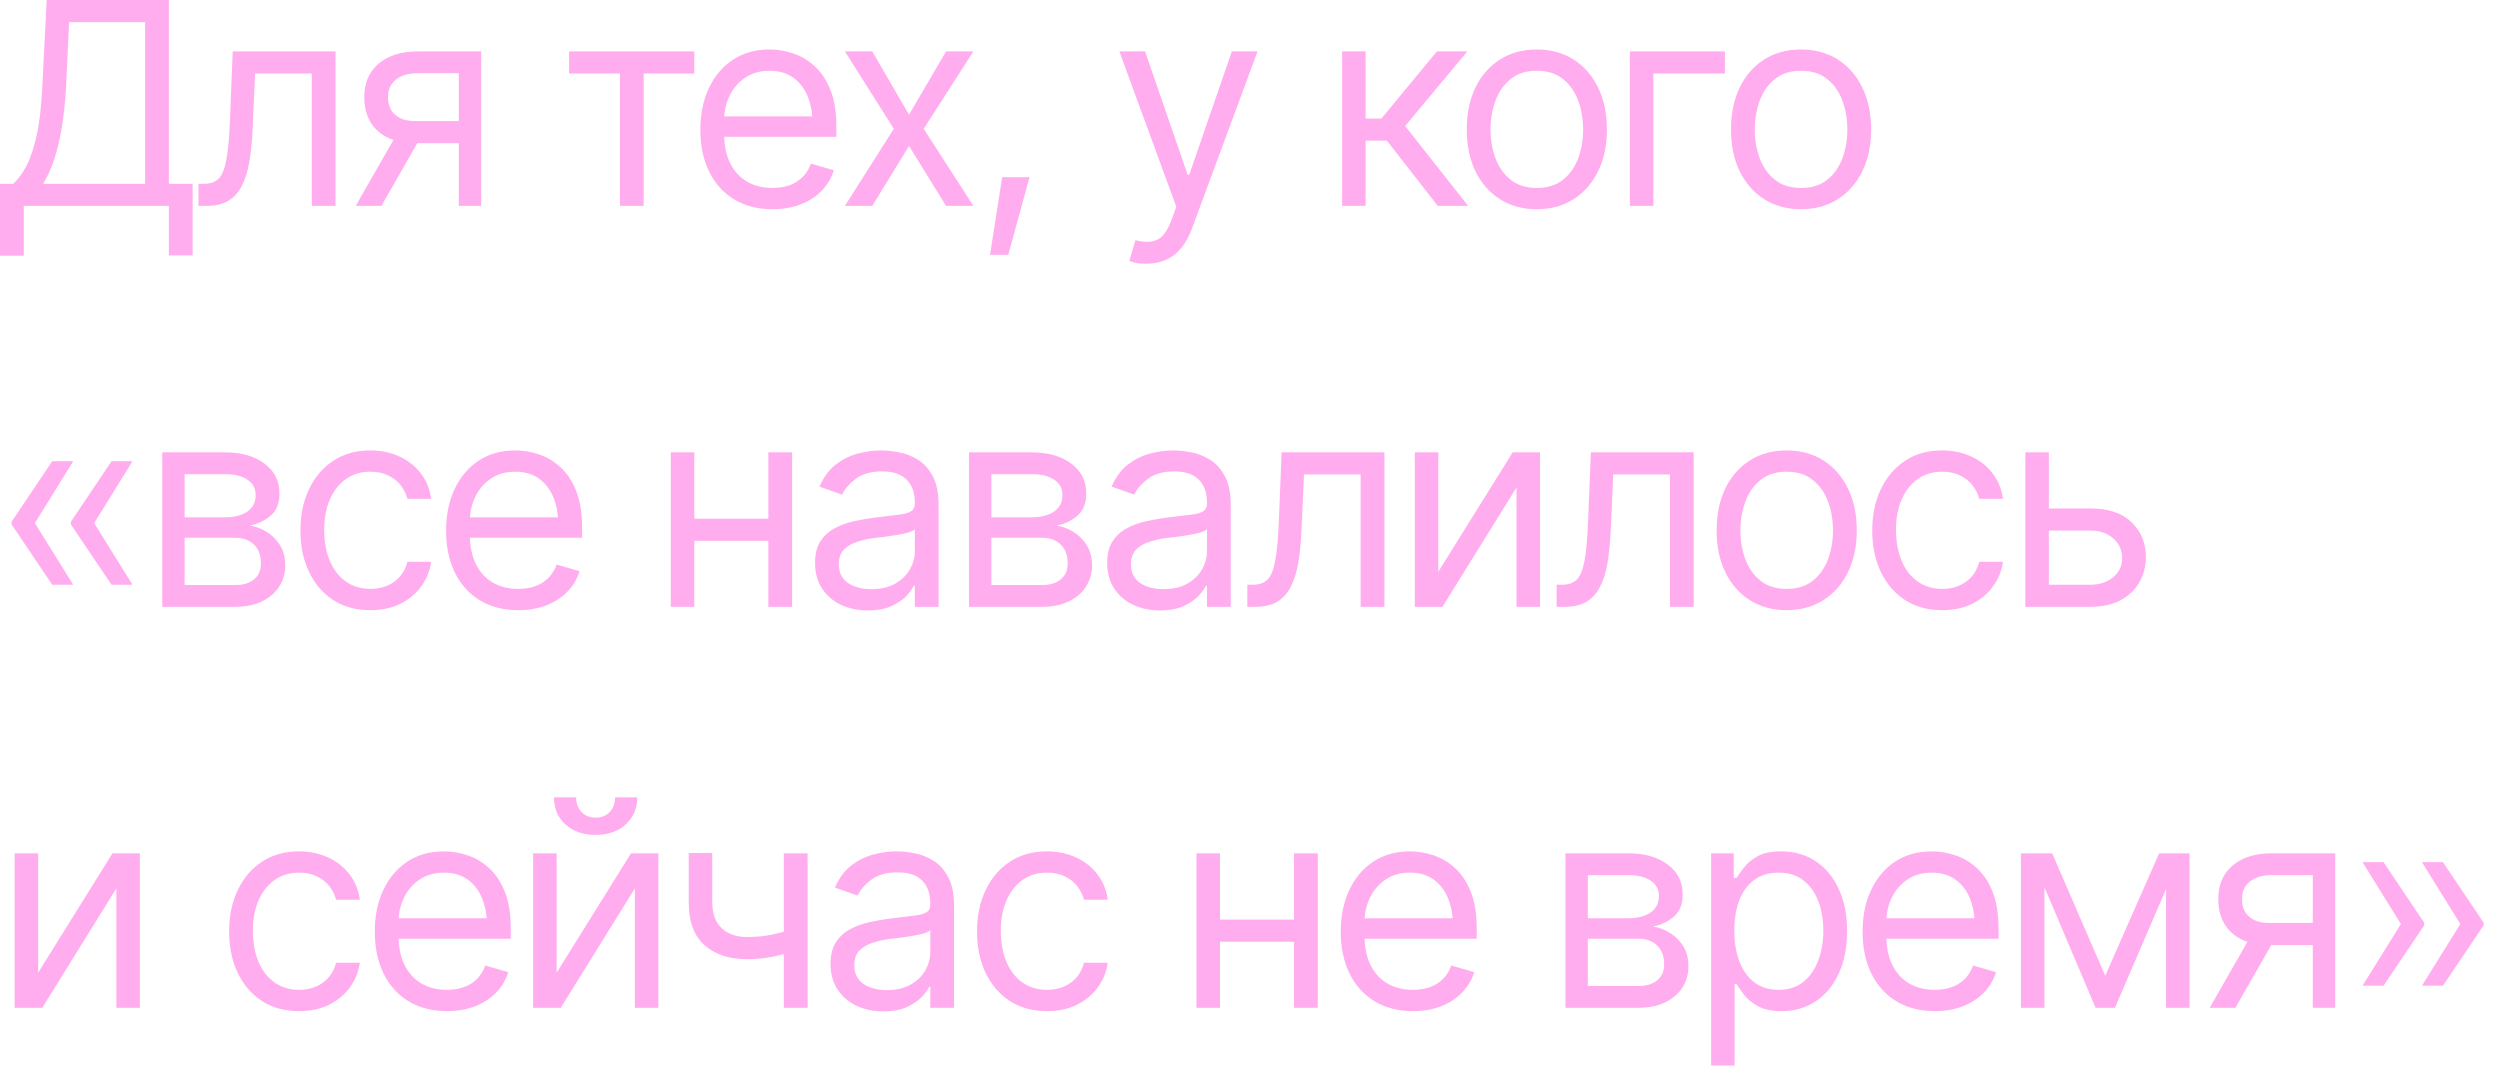 <?xml version="1.0" encoding="UTF-8"?> <svg xmlns="http://www.w3.org/2000/svg" width="106" height="46" viewBox="0 0 106 46" fill="none"><path d="M0 10.84V7.793H0.562C0.758 7.617 0.941 7.369 1.113 7.049C1.285 6.725 1.432 6.291 1.553 5.748C1.674 5.205 1.754 4.516 1.793 3.68L1.98 0H7.16V7.793H8.168V10.828H7.16V8.73H1.008V10.84H0ZM1.828 7.793H6.152V0.938H2.93L2.801 3.68C2.766 4.316 2.705 4.895 2.619 5.414C2.533 5.93 2.424 6.385 2.291 6.779C2.158 7.174 2.004 7.512 1.828 7.793ZM8.414 8.73V7.793H8.648C8.914 7.793 9.121 7.721 9.27 7.576C9.418 7.428 9.527 7.158 9.598 6.768C9.672 6.377 9.723 5.816 9.75 5.086L9.867 2.18H14.227V8.73H13.219V3.117H10.816L10.711 5.461C10.688 5.996 10.641 6.469 10.57 6.879C10.5 7.285 10.391 7.627 10.242 7.904C10.098 8.178 9.904 8.385 9.662 8.525C9.42 8.662 9.117 8.73 8.754 8.73H8.414ZM19.453 8.73V3.105H17.707C17.316 3.105 17.008 3.197 16.781 3.381C16.559 3.561 16.449 3.809 16.453 4.125C16.449 4.438 16.549 4.684 16.752 4.863C16.955 5.043 17.234 5.133 17.59 5.133H19.699V6.07H17.59C17.145 6.07 16.762 5.992 16.441 5.836C16.121 5.68 15.875 5.457 15.703 5.168C15.531 4.875 15.445 4.527 15.445 4.125C15.445 3.723 15.535 3.377 15.715 3.088C15.898 2.799 16.158 2.576 16.494 2.42C16.834 2.26 17.238 2.18 17.707 2.18H20.402V8.73H19.453ZM15.082 8.73L16.945 5.473H18.035L16.172 8.73H15.082ZM24.129 3.117V2.18H29.438V3.117H27.293V8.73H26.285V3.117H24.129ZM32.754 8.871C32.125 8.871 31.58 8.73 31.119 8.449C30.662 8.168 30.311 7.775 30.064 7.271C29.818 6.764 29.695 6.176 29.695 5.508C29.695 4.836 29.816 4.244 30.059 3.732C30.301 3.221 30.641 2.82 31.078 2.531C31.52 2.242 32.035 2.098 32.625 2.098C32.965 2.098 33.303 2.154 33.639 2.268C33.975 2.381 34.279 2.564 34.553 2.818C34.83 3.072 35.051 3.408 35.215 3.826C35.379 4.244 35.461 4.758 35.461 5.367V5.801H30.41V4.934H34.916L34.453 5.262C34.453 4.824 34.385 4.436 34.248 4.096C34.111 3.756 33.906 3.488 33.633 3.293C33.363 3.098 33.027 3 32.625 3C32.223 3 31.877 3.1 31.588 3.299C31.303 3.494 31.084 3.75 30.932 4.066C30.779 4.383 30.703 4.723 30.703 5.086V5.66C30.703 6.156 30.789 6.576 30.961 6.92C31.133 7.264 31.373 7.525 31.682 7.705C31.99 7.881 32.348 7.969 32.754 7.969C33.016 7.969 33.254 7.932 33.469 7.857C33.684 7.779 33.869 7.664 34.025 7.512C34.182 7.355 34.301 7.164 34.383 6.938L35.355 7.219C35.254 7.547 35.082 7.836 34.84 8.086C34.602 8.332 34.305 8.525 33.949 8.666C33.594 8.803 33.195 8.871 32.754 8.871ZM36.984 2.18L38.543 4.863L40.113 2.18H41.273L39.164 5.461L41.273 8.73H40.113L38.543 6.188L36.984 8.73H35.824L37.898 5.461L35.824 2.18H36.984ZM41.977 10.805L42.492 7.512H43.652L42.75 10.805H41.977ZM48.621 11.18C48.449 11.184 48.297 11.172 48.164 11.145C48.031 11.117 47.938 11.09 47.883 11.062L48.141 10.184L48.24 10.207C48.576 10.285 48.857 10.268 49.084 10.154C49.315 10.045 49.516 9.754 49.688 9.281L49.875 8.766L47.461 2.18H48.551L50.355 7.406H50.426L52.23 2.18H53.32L50.543 9.68C50.418 10.02 50.264 10.301 50.08 10.523C49.897 10.746 49.684 10.91 49.441 11.016C49.199 11.125 48.926 11.18 48.621 11.18ZM56.906 8.73V2.18H57.902V5.027H58.57L60.926 2.18H62.215L59.578 5.344L62.25 8.73H60.961L58.805 5.965H57.902V8.73H56.906ZM65.156 8.871C64.566 8.871 64.049 8.73 63.603 8.449C63.158 8.168 62.81 7.773 62.56 7.266C62.315 6.758 62.191 6.168 62.191 5.496C62.191 4.812 62.315 4.217 62.56 3.709C62.81 3.197 63.158 2.801 63.603 2.52C64.049 2.238 64.566 2.098 65.156 2.098C65.75 2.098 66.269 2.238 66.715 2.52C67.16 2.801 67.508 3.197 67.758 3.709C68.008 4.217 68.133 4.812 68.133 5.496C68.133 6.168 68.008 6.758 67.758 7.266C67.508 7.773 67.16 8.168 66.715 8.449C66.269 8.73 65.75 8.871 65.156 8.871ZM65.156 7.969C65.609 7.969 65.981 7.854 66.269 7.623C66.559 7.393 66.773 7.09 66.914 6.715C67.055 6.336 67.125 5.93 67.125 5.496C67.125 5.055 67.055 4.645 66.914 4.266C66.773 3.887 66.559 3.582 66.269 3.352C65.981 3.117 65.609 3 65.156 3C64.711 3 64.344 3.117 64.055 3.352C63.766 3.582 63.551 3.887 63.41 4.266C63.27 4.645 63.199 5.055 63.199 5.496C63.199 5.93 63.27 6.336 63.41 6.715C63.551 7.09 63.766 7.393 64.055 7.623C64.344 7.854 64.711 7.969 65.156 7.969ZM73.137 2.18V3.117H70.102V8.73H69.106V2.18H73.137ZM76.359 8.871C75.769 8.871 75.252 8.73 74.807 8.449C74.361 8.168 74.014 7.773 73.764 7.266C73.518 6.758 73.394 6.168 73.394 5.496C73.394 4.812 73.518 4.217 73.764 3.709C74.014 3.197 74.361 2.801 74.807 2.52C75.252 2.238 75.769 2.098 76.359 2.098C76.953 2.098 77.473 2.238 77.918 2.52C78.363 2.801 78.711 3.197 78.961 3.709C79.211 4.217 79.336 4.812 79.336 5.496C79.336 6.168 79.211 6.758 78.961 7.266C78.711 7.773 78.363 8.168 77.918 8.449C77.473 8.73 76.953 8.871 76.359 8.871ZM76.359 7.969C76.812 7.969 77.184 7.854 77.473 7.623C77.762 7.393 77.977 7.09 78.117 6.715C78.258 6.336 78.328 5.93 78.328 5.496C78.328 5.055 78.258 4.645 78.117 4.266C77.977 3.887 77.762 3.582 77.473 3.352C77.184 3.117 76.812 3 76.359 3C75.914 3 75.547 3.117 75.258 3.352C74.969 3.582 74.754 3.887 74.613 4.266C74.473 4.645 74.402 5.055 74.402 5.496C74.402 5.93 74.473 6.336 74.613 6.715C74.754 7.09 74.969 7.393 75.258 7.623C75.547 7.854 75.914 7.969 76.359 7.969ZM3.105 24.793H2.215L0.492 22.238V22.156H1.465L3.105 24.793ZM3.105 19.555L1.465 22.203H0.492V22.121L2.215 19.555H3.105ZM5.619 24.793H4.729L3.006 22.238V22.156H3.979L5.619 24.793ZM5.619 19.555L3.979 22.203H3.006V22.121L4.729 19.555H5.619ZM6.879 25.73V19.18H9.551C10.254 19.184 10.812 19.346 11.227 19.666C11.645 19.982 11.852 20.402 11.848 20.926C11.852 21.324 11.734 21.631 11.496 21.846C11.262 22.061 10.961 22.207 10.594 22.285C10.832 22.32 11.065 22.406 11.291 22.543C11.521 22.68 11.713 22.867 11.865 23.105C12.018 23.34 12.094 23.629 12.094 23.973C12.094 24.309 12.008 24.609 11.836 24.875C11.664 25.141 11.42 25.35 11.104 25.502C10.787 25.654 10.406 25.73 9.961 25.73H6.879ZM7.828 24.805H9.961C10.305 24.809 10.574 24.729 10.77 24.564C10.969 24.4 11.066 24.176 11.062 23.891C11.066 23.551 10.969 23.285 10.77 23.094C10.574 22.898 10.305 22.801 9.961 22.801H7.828V24.805ZM7.828 21.934H9.551C9.953 21.93 10.27 21.846 10.5 21.682C10.73 21.514 10.844 21.285 10.84 20.996C10.844 20.719 10.73 20.502 10.5 20.346C10.27 20.186 9.953 20.105 9.551 20.105H7.828V21.934ZM15.703 25.871C15.094 25.871 14.566 25.727 14.121 25.438C13.68 25.145 13.338 24.744 13.096 24.236C12.857 23.729 12.738 23.148 12.738 22.496C12.738 21.828 12.861 21.24 13.107 20.732C13.354 20.221 13.697 19.82 14.139 19.531C14.584 19.242 15.102 19.098 15.691 19.098C16.152 19.098 16.566 19.184 16.934 19.355C17.305 19.523 17.607 19.762 17.842 20.07C18.08 20.379 18.227 20.738 18.281 21.148H17.273C17.223 20.949 17.131 20.762 16.998 20.586C16.865 20.41 16.689 20.27 16.471 20.164C16.256 20.055 16 20 15.703 20C15.312 20 14.971 20.102 14.678 20.305C14.385 20.508 14.156 20.795 13.992 21.166C13.828 21.533 13.746 21.965 13.746 22.461C13.746 22.965 13.826 23.406 13.986 23.785C14.146 24.16 14.373 24.451 14.666 24.658C14.963 24.865 15.309 24.969 15.703 24.969C16.098 24.969 16.436 24.867 16.717 24.664C16.998 24.457 17.184 24.176 17.273 23.82H18.281C18.227 24.207 18.086 24.555 17.859 24.863C17.637 25.172 17.342 25.418 16.975 25.602C16.611 25.781 16.188 25.871 15.703 25.871ZM21.973 25.871C21.344 25.871 20.799 25.73 20.338 25.449C19.881 25.168 19.529 24.775 19.283 24.271C19.037 23.764 18.914 23.176 18.914 22.508C18.914 21.836 19.035 21.244 19.277 20.732C19.52 20.221 19.859 19.82 20.297 19.531C20.738 19.242 21.254 19.098 21.844 19.098C22.184 19.098 22.521 19.154 22.857 19.268C23.193 19.381 23.498 19.564 23.771 19.818C24.049 20.072 24.27 20.408 24.434 20.826C24.598 21.244 24.68 21.758 24.68 22.367V22.801H19.629V21.934H24.135L23.672 22.262C23.672 21.824 23.604 21.436 23.467 21.096C23.33 20.756 23.125 20.488 22.852 20.293C22.582 20.098 22.246 20 21.844 20C21.441 20 21.096 20.1 20.807 20.299C20.521 20.494 20.303 20.75 20.15 21.066C19.998 21.383 19.922 21.723 19.922 22.086V22.66C19.922 23.156 20.008 23.576 20.18 23.92C20.352 24.264 20.592 24.525 20.9 24.705C21.209 24.881 21.566 24.969 21.973 24.969C22.234 24.969 22.473 24.932 22.688 24.857C22.902 24.779 23.088 24.664 23.244 24.512C23.4 24.355 23.52 24.164 23.602 23.938L24.574 24.219C24.473 24.547 24.301 24.836 24.059 25.086C23.82 25.332 23.523 25.525 23.168 25.666C22.812 25.803 22.414 25.871 21.973 25.871ZM32.812 21.992V22.93H29.203V21.992H32.812ZM29.438 19.18V25.73H28.441V19.18H29.438ZM33.586 19.18V25.73H32.578V19.18H33.586ZM36.797 25.883C36.383 25.883 36.006 25.805 35.666 25.648C35.326 25.488 35.057 25.258 34.857 24.957C34.658 24.656 34.559 24.293 34.559 23.867C34.559 23.492 34.633 23.189 34.781 22.959C34.93 22.725 35.127 22.541 35.373 22.408C35.623 22.271 35.897 22.17 36.193 22.104C36.494 22.037 36.797 21.984 37.102 21.945C37.5 21.895 37.822 21.855 38.068 21.828C38.318 21.801 38.5 21.754 38.613 21.688C38.73 21.621 38.789 21.508 38.789 21.348V21.312C38.789 20.895 38.674 20.57 38.443 20.34C38.217 20.105 37.871 19.988 37.406 19.988C36.93 19.988 36.555 20.094 36.281 20.305C36.008 20.512 35.816 20.734 35.707 20.973L34.746 20.633C34.918 20.234 35.147 19.924 35.432 19.701C35.721 19.479 36.033 19.322 36.369 19.232C36.709 19.143 37.043 19.098 37.371 19.098C37.582 19.098 37.824 19.123 38.098 19.174C38.371 19.221 38.637 19.322 38.895 19.479C39.156 19.631 39.371 19.863 39.539 20.176C39.711 20.484 39.797 20.898 39.797 21.418V25.73H38.789V24.84H38.742C38.676 24.98 38.562 25.133 38.402 25.297C38.242 25.457 38.029 25.596 37.764 25.713C37.502 25.826 37.18 25.883 36.797 25.883ZM36.949 24.98C37.348 24.98 37.684 24.902 37.957 24.746C38.23 24.59 38.438 24.389 38.578 24.143C38.719 23.893 38.789 23.633 38.789 23.363V22.438C38.746 22.488 38.652 22.535 38.508 22.578C38.367 22.617 38.203 22.652 38.016 22.684C37.832 22.715 37.652 22.742 37.477 22.766C37.301 22.785 37.16 22.801 37.055 22.812C36.793 22.848 36.549 22.904 36.322 22.982C36.096 23.057 35.912 23.168 35.772 23.316C35.635 23.465 35.566 23.668 35.566 23.926C35.566 24.273 35.695 24.537 35.953 24.717C36.215 24.893 36.547 24.98 36.949 24.98ZM41.086 25.73V19.18H43.758C44.461 19.184 45.02 19.346 45.434 19.666C45.852 19.982 46.059 20.402 46.055 20.926C46.059 21.324 45.941 21.631 45.703 21.846C45.469 22.061 45.168 22.207 44.801 22.285C45.039 22.32 45.272 22.406 45.498 22.543C45.728 22.68 45.92 22.867 46.072 23.105C46.225 23.34 46.301 23.629 46.301 23.973C46.301 24.309 46.215 24.609 46.043 24.875C45.871 25.141 45.627 25.35 45.31 25.502C44.994 25.654 44.613 25.73 44.168 25.73H41.086ZM42.035 24.805H44.168C44.512 24.809 44.781 24.729 44.977 24.564C45.176 24.4 45.273 24.176 45.27 23.891C45.273 23.551 45.176 23.285 44.977 23.094C44.781 22.898 44.512 22.801 44.168 22.801H42.035V24.805ZM42.035 21.934H43.758C44.16 21.93 44.477 21.846 44.707 21.682C44.938 21.514 45.051 21.285 45.047 20.996C45.051 20.719 44.938 20.502 44.707 20.346C44.477 20.186 44.16 20.105 43.758 20.105H42.035V21.934ZM49.184 25.883C48.77 25.883 48.393 25.805 48.053 25.648C47.713 25.488 47.443 25.258 47.244 24.957C47.045 24.656 46.945 24.293 46.945 23.867C46.945 23.492 47.02 23.189 47.168 22.959C47.316 22.725 47.514 22.541 47.76 22.408C48.01 22.271 48.283 22.17 48.58 22.104C48.881 22.037 49.184 21.984 49.488 21.945C49.887 21.895 50.209 21.855 50.455 21.828C50.705 21.801 50.887 21.754 51 21.688C51.117 21.621 51.176 21.508 51.176 21.348V21.312C51.176 20.895 51.06 20.57 50.83 20.34C50.603 20.105 50.258 19.988 49.793 19.988C49.316 19.988 48.941 20.094 48.668 20.305C48.395 20.512 48.203 20.734 48.094 20.973L47.133 20.633C47.305 20.234 47.533 19.924 47.818 19.701C48.107 19.479 48.42 19.322 48.756 19.232C49.096 19.143 49.43 19.098 49.758 19.098C49.969 19.098 50.211 19.123 50.484 19.174C50.758 19.221 51.023 19.322 51.281 19.479C51.543 19.631 51.758 19.863 51.926 20.176C52.098 20.484 52.184 20.898 52.184 21.418V25.73H51.176V24.84H51.129C51.062 24.98 50.949 25.133 50.789 25.297C50.629 25.457 50.416 25.596 50.15 25.713C49.889 25.826 49.566 25.883 49.184 25.883ZM49.336 24.98C49.734 24.98 50.07 24.902 50.344 24.746C50.617 24.59 50.824 24.389 50.965 24.143C51.105 23.893 51.176 23.633 51.176 23.363V22.438C51.133 22.488 51.039 22.535 50.895 22.578C50.754 22.617 50.59 22.652 50.402 22.684C50.219 22.715 50.039 22.742 49.863 22.766C49.688 22.785 49.547 22.801 49.441 22.812C49.18 22.848 48.935 22.904 48.709 22.982C48.482 23.057 48.299 23.168 48.158 23.316C48.022 23.465 47.953 23.668 47.953 23.926C47.953 24.273 48.082 24.537 48.34 24.717C48.602 24.893 48.934 24.98 49.336 24.98ZM52.887 25.73V24.793H53.121C53.387 24.793 53.594 24.721 53.742 24.576C53.891 24.428 54 24.158 54.07 23.768C54.145 23.377 54.195 22.816 54.223 22.086L54.34 19.18H58.699V25.73H57.691V20.117H55.289L55.184 22.461C55.16 22.996 55.113 23.469 55.043 23.879C54.973 24.285 54.863 24.627 54.715 24.904C54.57 25.178 54.377 25.385 54.135 25.525C53.893 25.662 53.59 25.73 53.227 25.73H52.887ZM60.984 24.242L64.137 19.18H65.297V25.73H64.301V20.668L61.16 25.73H59.988V19.18H60.984V24.242ZM66 25.73V24.793H66.234C66.5 24.793 66.707 24.721 66.856 24.576C67.004 24.428 67.113 24.158 67.184 23.768C67.258 23.377 67.309 22.816 67.336 22.086L67.453 19.18H71.812V25.73H70.805V20.117H68.402L68.297 22.461C68.273 22.996 68.227 23.469 68.156 23.879C68.086 24.285 67.977 24.627 67.828 24.904C67.684 25.178 67.49 25.385 67.248 25.525C67.006 25.662 66.703 25.73 66.34 25.73H66ZM75.75 25.871C75.16 25.871 74.643 25.73 74.197 25.449C73.752 25.168 73.404 24.773 73.154 24.266C72.908 23.758 72.785 23.168 72.785 22.496C72.785 21.812 72.908 21.217 73.154 20.709C73.404 20.197 73.752 19.801 74.197 19.52C74.643 19.238 75.16 19.098 75.75 19.098C76.344 19.098 76.863 19.238 77.309 19.52C77.754 19.801 78.102 20.197 78.352 20.709C78.602 21.217 78.727 21.812 78.727 22.496C78.727 23.168 78.602 23.758 78.352 24.266C78.102 24.773 77.754 25.168 77.309 25.449C76.863 25.73 76.344 25.871 75.75 25.871ZM75.75 24.969C76.203 24.969 76.574 24.854 76.863 24.623C77.152 24.393 77.367 24.09 77.508 23.715C77.648 23.336 77.719 22.93 77.719 22.496C77.719 22.055 77.648 21.645 77.508 21.266C77.367 20.887 77.152 20.582 76.863 20.352C76.574 20.117 76.203 20 75.75 20C75.305 20 74.938 20.117 74.648 20.352C74.359 20.582 74.144 20.887 74.004 21.266C73.863 21.645 73.793 22.055 73.793 22.496C73.793 22.93 73.863 23.336 74.004 23.715C74.144 24.09 74.359 24.393 74.648 24.623C74.938 24.854 75.305 24.969 75.75 24.969ZM82.348 25.871C81.738 25.871 81.211 25.727 80.766 25.438C80.324 25.145 79.982 24.744 79.74 24.236C79.502 23.729 79.383 23.148 79.383 22.496C79.383 21.828 79.506 21.24 79.752 20.732C79.998 20.221 80.342 19.82 80.783 19.531C81.228 19.242 81.746 19.098 82.336 19.098C82.797 19.098 83.211 19.184 83.578 19.355C83.949 19.523 84.252 19.762 84.486 20.07C84.725 20.379 84.871 20.738 84.926 21.148H83.918C83.867 20.949 83.775 20.762 83.643 20.586C83.51 20.41 83.334 20.27 83.115 20.164C82.9 20.055 82.644 20 82.348 20C81.957 20 81.615 20.102 81.322 20.305C81.029 20.508 80.801 20.795 80.637 21.166C80.473 21.533 80.391 21.965 80.391 22.461C80.391 22.965 80.471 23.406 80.631 23.785C80.791 24.16 81.018 24.451 81.311 24.658C81.607 24.865 81.953 24.969 82.348 24.969C82.742 24.969 83.08 24.867 83.361 24.664C83.643 24.457 83.828 24.176 83.918 23.82H84.926C84.871 24.207 84.731 24.555 84.504 24.863C84.281 25.172 83.986 25.418 83.619 25.602C83.256 25.781 82.832 25.871 82.348 25.871ZM86.742 21.559H88.617C89.383 21.555 89.969 21.748 90.375 22.139C90.781 22.529 90.984 23.023 90.984 23.621C90.984 24.012 90.893 24.367 90.709 24.688C90.529 25.004 90.264 25.258 89.912 25.449C89.561 25.637 89.129 25.73 88.617 25.73H85.875V19.18H86.871V24.793H88.617C89.012 24.793 89.336 24.689 89.59 24.482C89.848 24.271 89.977 24 89.977 23.668C89.977 23.32 89.848 23.037 89.59 22.818C89.336 22.6 89.012 22.492 88.617 22.496H86.742V21.559ZM1.617 41.242L4.77 36.18H5.93V42.73H4.934V37.668L1.793 42.73H0.621V36.18H1.617V41.242ZM12.68 42.871C12.07 42.871 11.543 42.727 11.098 42.438C10.656 42.145 10.315 41.744 10.072 41.236C9.834 40.728 9.715 40.148 9.715 39.496C9.715 38.828 9.838 38.24 10.084 37.732C10.33 37.221 10.674 36.82 11.115 36.531C11.56 36.242 12.078 36.098 12.668 36.098C13.129 36.098 13.543 36.184 13.91 36.355C14.281 36.523 14.584 36.762 14.818 37.07C15.057 37.379 15.203 37.738 15.258 38.148H14.25C14.199 37.949 14.107 37.762 13.975 37.586C13.842 37.41 13.666 37.27 13.447 37.164C13.232 37.055 12.977 37 12.68 37C12.289 37 11.947 37.102 11.654 37.305C11.361 37.508 11.133 37.795 10.969 38.166C10.805 38.533 10.723 38.965 10.723 39.461C10.723 39.965 10.803 40.406 10.963 40.785C11.123 41.16 11.35 41.451 11.643 41.658C11.94 41.865 12.285 41.969 12.68 41.969C13.074 41.969 13.412 41.867 13.693 41.664C13.975 41.457 14.16 41.176 14.25 40.82H15.258C15.203 41.207 15.062 41.555 14.836 41.863C14.613 42.172 14.318 42.418 13.951 42.602C13.588 42.781 13.164 42.871 12.68 42.871ZM18.949 42.871C18.32 42.871 17.775 42.73 17.314 42.449C16.857 42.168 16.506 41.775 16.26 41.272C16.014 40.764 15.891 40.176 15.891 39.508C15.891 38.836 16.012 38.244 16.254 37.732C16.496 37.221 16.836 36.82 17.273 36.531C17.715 36.242 18.23 36.098 18.82 36.098C19.16 36.098 19.498 36.154 19.834 36.268C20.17 36.381 20.475 36.565 20.748 36.818C21.025 37.072 21.246 37.408 21.41 37.826C21.574 38.244 21.656 38.758 21.656 39.367V39.801H16.605V38.934H21.111L20.648 39.262C20.648 38.824 20.58 38.435 20.443 38.096C20.307 37.756 20.102 37.488 19.828 37.293C19.559 37.098 19.223 37 18.82 37C18.418 37 18.072 37.1 17.783 37.299C17.498 37.494 17.279 37.75 17.127 38.066C16.975 38.383 16.898 38.723 16.898 39.086V39.66C16.898 40.156 16.984 40.576 17.156 40.92C17.328 41.264 17.568 41.525 17.877 41.705C18.186 41.881 18.543 41.969 18.949 41.969C19.211 41.969 19.449 41.932 19.664 41.857C19.879 41.779 20.064 41.664 20.221 41.512C20.377 41.355 20.496 41.164 20.578 40.938L21.551 41.219C21.449 41.547 21.277 41.836 21.035 42.086C20.797 42.332 20.5 42.525 20.145 42.666C19.789 42.803 19.391 42.871 18.949 42.871ZM23.602 41.242L26.754 36.18H27.914V42.73H26.918V37.668L23.777 42.73H22.605V36.18H23.602V41.242ZM25.254 35.4C24.73 35.4 24.305 35.254 23.977 34.961C23.652 34.664 23.49 34.279 23.49 33.807H24.428C24.428 34.06 24.504 34.268 24.656 34.428C24.809 34.588 25.008 34.668 25.254 34.668C25.5 34.668 25.699 34.588 25.852 34.428C26.004 34.268 26.08 34.06 26.08 33.807H27.018C27.018 34.279 26.854 34.664 26.525 34.961C26.201 35.254 25.777 35.4 25.254 35.4ZM34.242 36.18V42.73H33.234V36.18H34.242ZM33.855 39.309V40.246C33.629 40.328 33.402 40.402 33.176 40.469C32.949 40.531 32.713 40.58 32.467 40.615C32.221 40.65 31.949 40.668 31.652 40.668C30.91 40.668 30.314 40.469 29.865 40.07C29.42 39.668 29.199 39.066 29.203 38.266V36.168H30.199V38.266C30.203 38.598 30.268 38.873 30.393 39.092C30.521 39.307 30.695 39.467 30.914 39.572C31.133 39.678 31.379 39.73 31.652 39.73C32.078 39.73 32.463 39.691 32.807 39.613C33.154 39.535 33.504 39.434 33.855 39.309ZM37.453 42.883C37.039 42.883 36.662 42.805 36.322 42.648C35.982 42.488 35.713 42.258 35.514 41.957C35.315 41.656 35.215 41.293 35.215 40.867C35.215 40.492 35.289 40.19 35.438 39.959C35.586 39.725 35.783 39.541 36.029 39.408C36.279 39.272 36.553 39.17 36.85 39.103C37.15 39.037 37.453 38.984 37.758 38.945C38.156 38.895 38.478 38.855 38.725 38.828C38.975 38.801 39.156 38.754 39.27 38.688C39.387 38.621 39.445 38.508 39.445 38.348V38.312C39.445 37.895 39.33 37.57 39.1 37.34C38.873 37.105 38.527 36.988 38.062 36.988C37.586 36.988 37.211 37.094 36.938 37.305C36.664 37.512 36.473 37.734 36.363 37.973L35.402 37.633C35.574 37.234 35.803 36.924 36.088 36.701C36.377 36.478 36.69 36.322 37.025 36.232C37.365 36.143 37.699 36.098 38.027 36.098C38.238 36.098 38.48 36.123 38.754 36.174C39.027 36.221 39.293 36.322 39.551 36.478C39.812 36.631 40.027 36.863 40.195 37.176C40.367 37.484 40.453 37.898 40.453 38.418V42.73H39.445V41.84H39.398C39.332 41.98 39.219 42.133 39.059 42.297C38.898 42.457 38.685 42.596 38.42 42.713C38.158 42.826 37.836 42.883 37.453 42.883ZM37.605 41.98C38.004 41.98 38.34 41.902 38.613 41.746C38.887 41.59 39.094 41.389 39.234 41.143C39.375 40.893 39.445 40.633 39.445 40.363V39.438C39.402 39.488 39.309 39.535 39.164 39.578C39.023 39.617 38.859 39.652 38.672 39.684C38.488 39.715 38.309 39.742 38.133 39.766C37.957 39.785 37.816 39.801 37.711 39.812C37.449 39.848 37.205 39.904 36.978 39.982C36.752 40.057 36.568 40.168 36.428 40.316C36.291 40.465 36.223 40.668 36.223 40.926C36.223 41.273 36.352 41.537 36.609 41.717C36.871 41.893 37.203 41.98 37.605 41.98ZM44.391 42.871C43.781 42.871 43.254 42.727 42.809 42.438C42.367 42.145 42.025 41.744 41.783 41.236C41.545 40.728 41.426 40.148 41.426 39.496C41.426 38.828 41.549 38.24 41.795 37.732C42.041 37.221 42.385 36.82 42.826 36.531C43.272 36.242 43.789 36.098 44.379 36.098C44.84 36.098 45.254 36.184 45.621 36.355C45.992 36.523 46.295 36.762 46.529 37.07C46.768 37.379 46.914 37.738 46.969 38.148H45.961C45.91 37.949 45.818 37.762 45.685 37.586C45.553 37.41 45.377 37.27 45.158 37.164C44.943 37.055 44.688 37 44.391 37C44 37 43.658 37.102 43.365 37.305C43.072 37.508 42.844 37.795 42.68 38.166C42.516 38.533 42.434 38.965 42.434 39.461C42.434 39.965 42.514 40.406 42.674 40.785C42.834 41.16 43.06 41.451 43.353 41.658C43.65 41.865 43.996 41.969 44.391 41.969C44.785 41.969 45.123 41.867 45.404 41.664C45.685 41.457 45.871 41.176 45.961 40.82H46.969C46.914 41.207 46.773 41.555 46.547 41.863C46.324 42.172 46.029 42.418 45.662 42.602C45.299 42.781 44.875 42.871 44.391 42.871ZM55.102 38.992V39.93H51.492V38.992H55.102ZM51.727 36.18V42.73H50.73V36.18H51.727ZM55.875 36.18V42.73H54.867V36.18H55.875ZM59.906 42.871C59.277 42.871 58.732 42.73 58.272 42.449C57.815 42.168 57.463 41.775 57.217 41.272C56.971 40.764 56.848 40.176 56.848 39.508C56.848 38.836 56.969 38.244 57.211 37.732C57.453 37.221 57.793 36.82 58.23 36.531C58.672 36.242 59.188 36.098 59.777 36.098C60.117 36.098 60.455 36.154 60.791 36.268C61.127 36.381 61.432 36.565 61.705 36.818C61.982 37.072 62.203 37.408 62.367 37.826C62.531 38.244 62.613 38.758 62.613 39.367V39.801H57.562V38.934H62.068L61.605 39.262C61.605 38.824 61.537 38.435 61.4 38.096C61.264 37.756 61.059 37.488 60.785 37.293C60.516 37.098 60.18 37 59.777 37C59.375 37 59.029 37.1 58.74 37.299C58.455 37.494 58.236 37.75 58.084 38.066C57.932 38.383 57.855 38.723 57.855 39.086V39.66C57.855 40.156 57.941 40.576 58.113 40.92C58.285 41.264 58.525 41.525 58.834 41.705C59.143 41.881 59.5 41.969 59.906 41.969C60.168 41.969 60.406 41.932 60.621 41.857C60.836 41.779 61.022 41.664 61.178 41.512C61.334 41.355 61.453 41.164 61.535 40.938L62.508 41.219C62.406 41.547 62.234 41.836 61.992 42.086C61.754 42.332 61.457 42.525 61.102 42.666C60.746 42.803 60.348 42.871 59.906 42.871ZM66.375 42.73V36.18H69.047C69.75 36.184 70.309 36.346 70.723 36.666C71.141 36.982 71.348 37.402 71.344 37.926C71.348 38.324 71.231 38.631 70.992 38.846C70.758 39.06 70.457 39.207 70.09 39.285C70.328 39.32 70.561 39.406 70.787 39.543C71.018 39.68 71.209 39.867 71.361 40.105C71.514 40.34 71.59 40.629 71.59 40.973C71.59 41.309 71.504 41.609 71.332 41.875C71.16 42.141 70.916 42.35 70.6 42.502C70.283 42.654 69.902 42.73 69.457 42.73H66.375ZM67.324 41.805H69.457C69.801 41.809 70.07 41.728 70.266 41.565C70.465 41.4 70.562 41.176 70.559 40.891C70.562 40.551 70.465 40.285 70.266 40.094C70.07 39.898 69.801 39.801 69.457 39.801H67.324V41.805ZM67.324 38.934H69.047C69.449 38.93 69.766 38.846 69.996 38.682C70.227 38.514 70.34 38.285 70.336 37.996C70.34 37.719 70.227 37.502 69.996 37.346C69.766 37.185 69.449 37.105 69.047 37.105H67.324V38.934ZM72.551 45.18V36.18H73.512V37.223H73.629C73.703 37.109 73.807 36.965 73.939 36.789C74.072 36.609 74.264 36.449 74.514 36.309C74.764 36.168 75.102 36.098 75.527 36.098C76.078 36.098 76.562 36.236 76.981 36.514C77.398 36.787 77.725 37.178 77.959 37.685C78.197 38.19 78.316 38.785 78.316 39.473C78.316 40.164 78.199 40.766 77.965 41.277C77.731 41.785 77.404 42.178 76.986 42.455C76.568 42.732 76.086 42.871 75.539 42.871C75.121 42.871 74.785 42.801 74.531 42.66C74.277 42.516 74.082 42.353 73.945 42.174C73.809 41.99 73.703 41.84 73.629 41.723H73.547V45.18H72.551ZM75.41 41.969C75.828 41.969 76.178 41.857 76.459 41.635C76.74 41.408 76.951 41.105 77.092 40.727C77.236 40.348 77.309 39.926 77.309 39.461C77.309 39 77.238 38.584 77.098 38.213C76.957 37.842 76.746 37.547 76.465 37.328C76.188 37.109 75.836 37 75.41 37C75 37 74.656 37.103 74.379 37.31C74.102 37.514 73.891 37.801 73.746 38.172C73.606 38.539 73.535 38.969 73.535 39.461C73.535 39.953 73.607 40.389 73.752 40.768C73.897 41.143 74.107 41.438 74.385 41.652C74.666 41.863 75.008 41.969 75.41 41.969ZM82.031 42.871C81.402 42.871 80.857 42.73 80.397 42.449C79.939 42.168 79.588 41.775 79.342 41.272C79.096 40.764 78.973 40.176 78.973 39.508C78.973 38.836 79.094 38.244 79.336 37.732C79.578 37.221 79.918 36.82 80.356 36.531C80.797 36.242 81.312 36.098 81.902 36.098C82.242 36.098 82.58 36.154 82.916 36.268C83.252 36.381 83.557 36.565 83.83 36.818C84.107 37.072 84.328 37.408 84.492 37.826C84.656 38.244 84.738 38.758 84.738 39.367V39.801H79.688V38.934H84.193L83.731 39.262C83.731 38.824 83.662 38.435 83.525 38.096C83.389 37.756 83.184 37.488 82.91 37.293C82.641 37.098 82.305 37 81.902 37C81.5 37 81.154 37.1 80.865 37.299C80.58 37.494 80.361 37.75 80.209 38.066C80.057 38.383 79.981 38.723 79.981 39.086V39.66C79.981 40.156 80.066 40.576 80.238 40.92C80.41 41.264 80.65 41.525 80.959 41.705C81.268 41.881 81.625 41.969 82.031 41.969C82.293 41.969 82.531 41.932 82.746 41.857C82.961 41.779 83.147 41.664 83.303 41.512C83.459 41.355 83.578 41.164 83.66 40.938L84.633 41.219C84.531 41.547 84.359 41.836 84.117 42.086C83.879 42.332 83.582 42.525 83.227 42.666C82.871 42.803 82.473 42.871 82.031 42.871ZM89.262 41.371L91.547 36.18H92.496L89.672 42.73H88.852L86.074 36.18H87.012L89.262 41.371ZM86.684 36.18V42.73H85.688V36.18H86.684ZM91.84 42.73V36.18H92.836V42.73H91.84ZM98.062 42.73V37.105H96.316C95.926 37.105 95.617 37.197 95.391 37.381C95.168 37.56 95.059 37.809 95.062 38.125C95.059 38.438 95.158 38.684 95.361 38.863C95.564 39.043 95.844 39.133 96.199 39.133H98.309V40.07H96.199C95.754 40.07 95.371 39.992 95.051 39.836C94.731 39.68 94.484 39.457 94.312 39.168C94.141 38.875 94.055 38.527 94.055 38.125C94.055 37.723 94.144 37.377 94.324 37.088C94.508 36.799 94.768 36.576 95.103 36.42C95.443 36.26 95.848 36.18 96.316 36.18H99.012V42.73H98.062ZM93.691 42.73L95.555 39.473H96.644L94.781 42.73H93.691ZM100.172 41.793L101.812 39.156H102.785V39.238L101.062 41.793H100.172ZM100.172 36.555H101.062L102.785 39.121V39.203H101.812L100.172 36.555ZM102.691 41.793L104.332 39.156H105.305V39.238L103.582 41.793H102.691ZM102.691 36.555H103.582L105.305 39.121V39.203H104.332L102.691 36.555Z" fill="#FFADEF"></path></svg> 